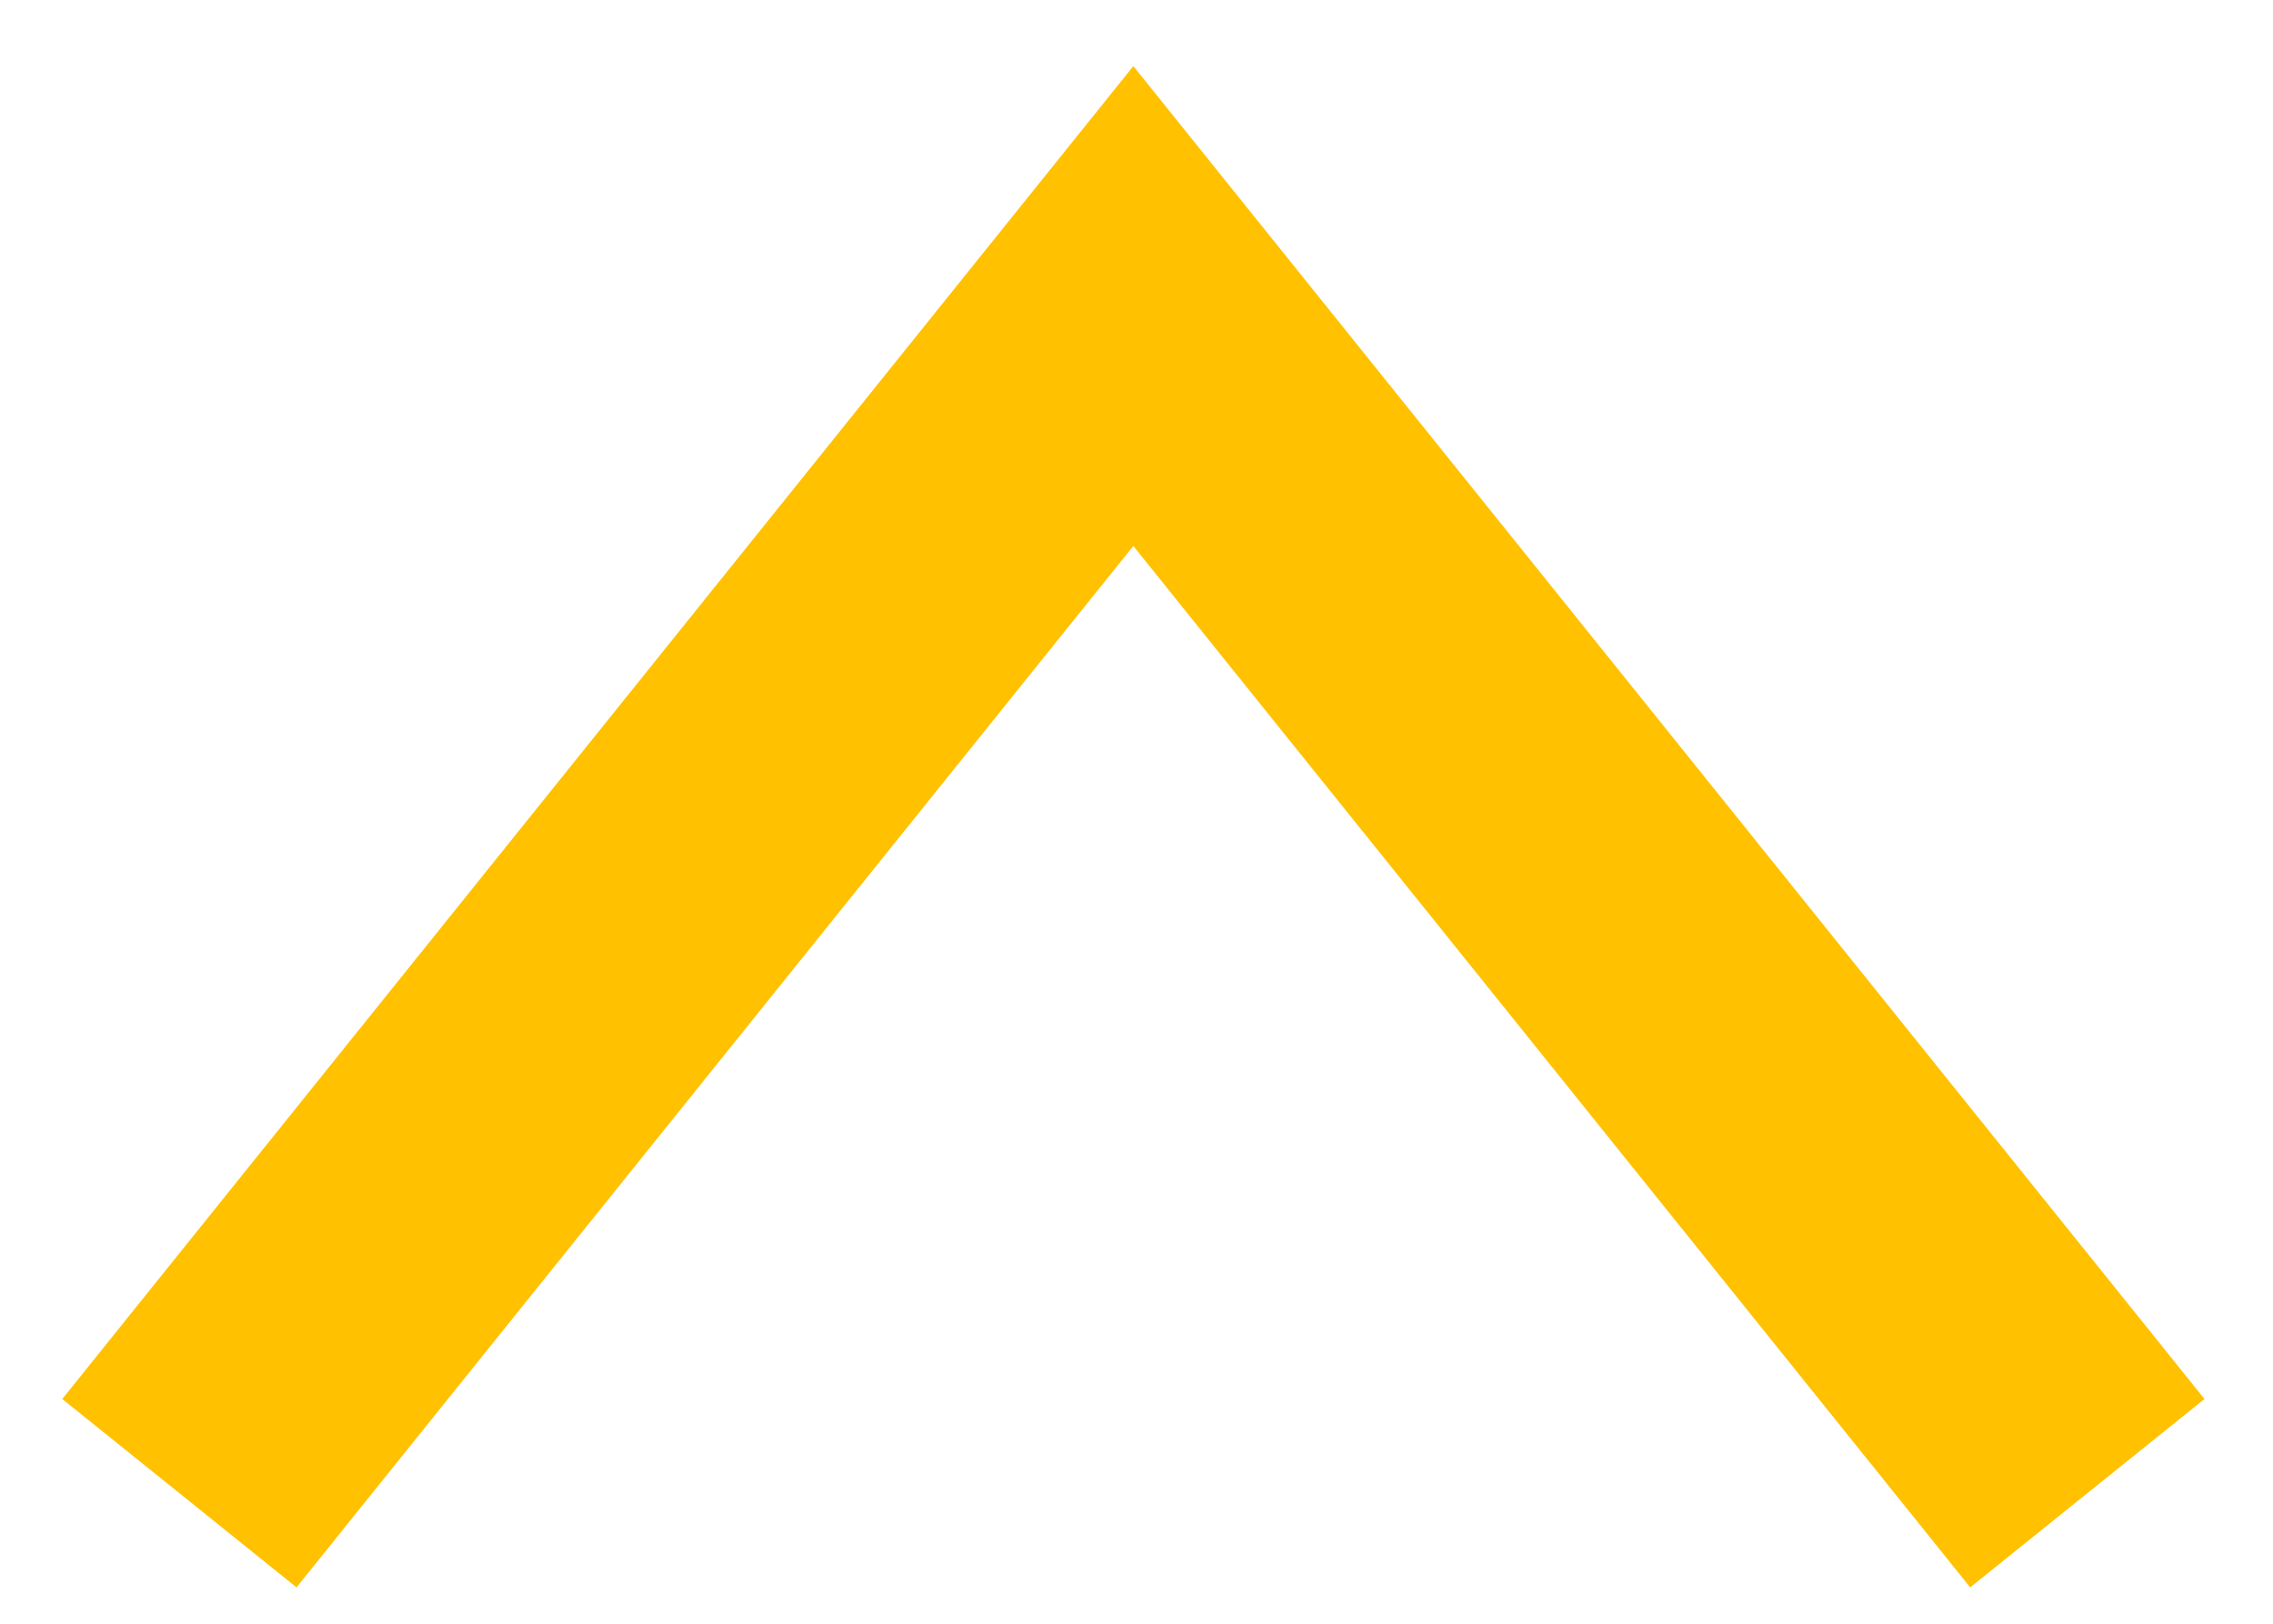 <svg 
 xmlns="http://www.w3.org/2000/svg"
 xmlns:xlink="http://www.w3.org/1999/xlink"
 width="28px" height="20px">
<path fill-rule="evenodd"  fill="rgb(255, 193, 0)"
 d="M24.270,19.552 L13.961,6.725 L3.653,19.552 L0.767,17.232 L13.961,0.814 L27.156,17.232 L24.270,19.552 Z"/>
</svg>